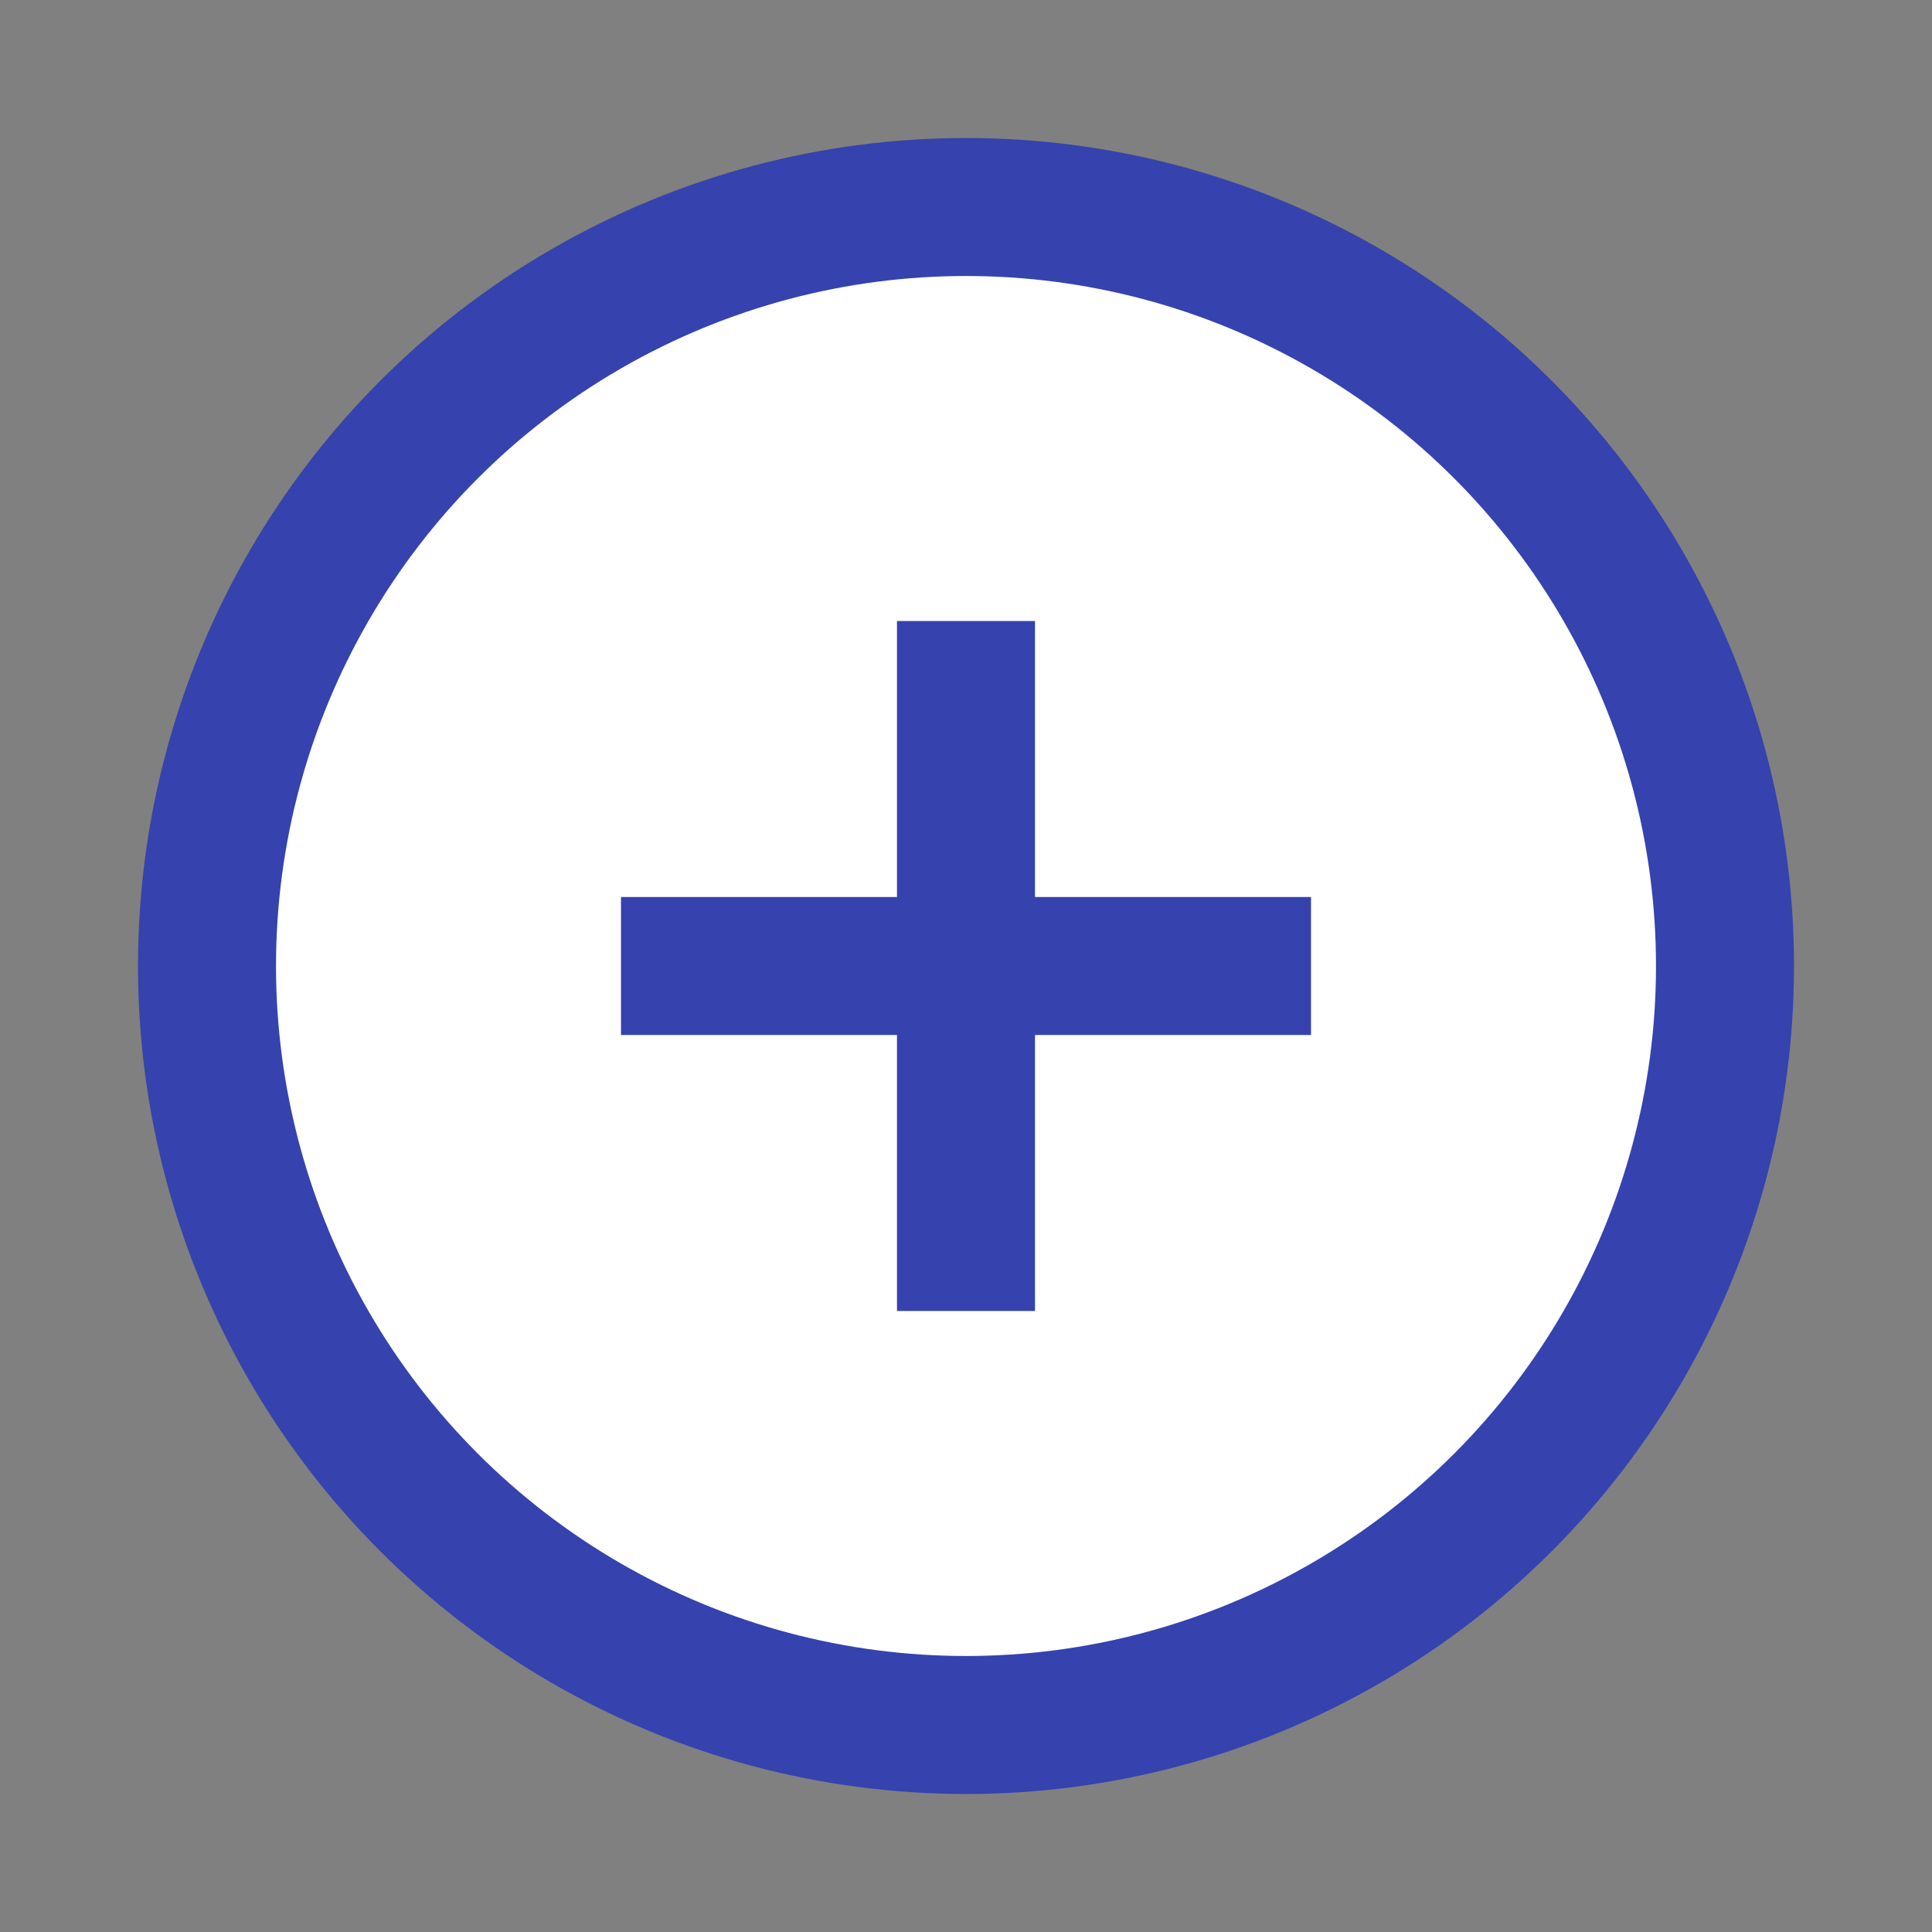<svg xmlns="http://www.w3.org/2000/svg" width="28" height="28"><rect width="100%" height="100%" fill="#808080" stroke="none"/><circle cx="14" cy="14" r="12" fill="#3642AE"/><circle cx="14" cy="14" r="10" fill="#fff"/><path stroke="#3642AE" stroke-width="2" d="M9 14h10m-5 5V9"/></svg>
